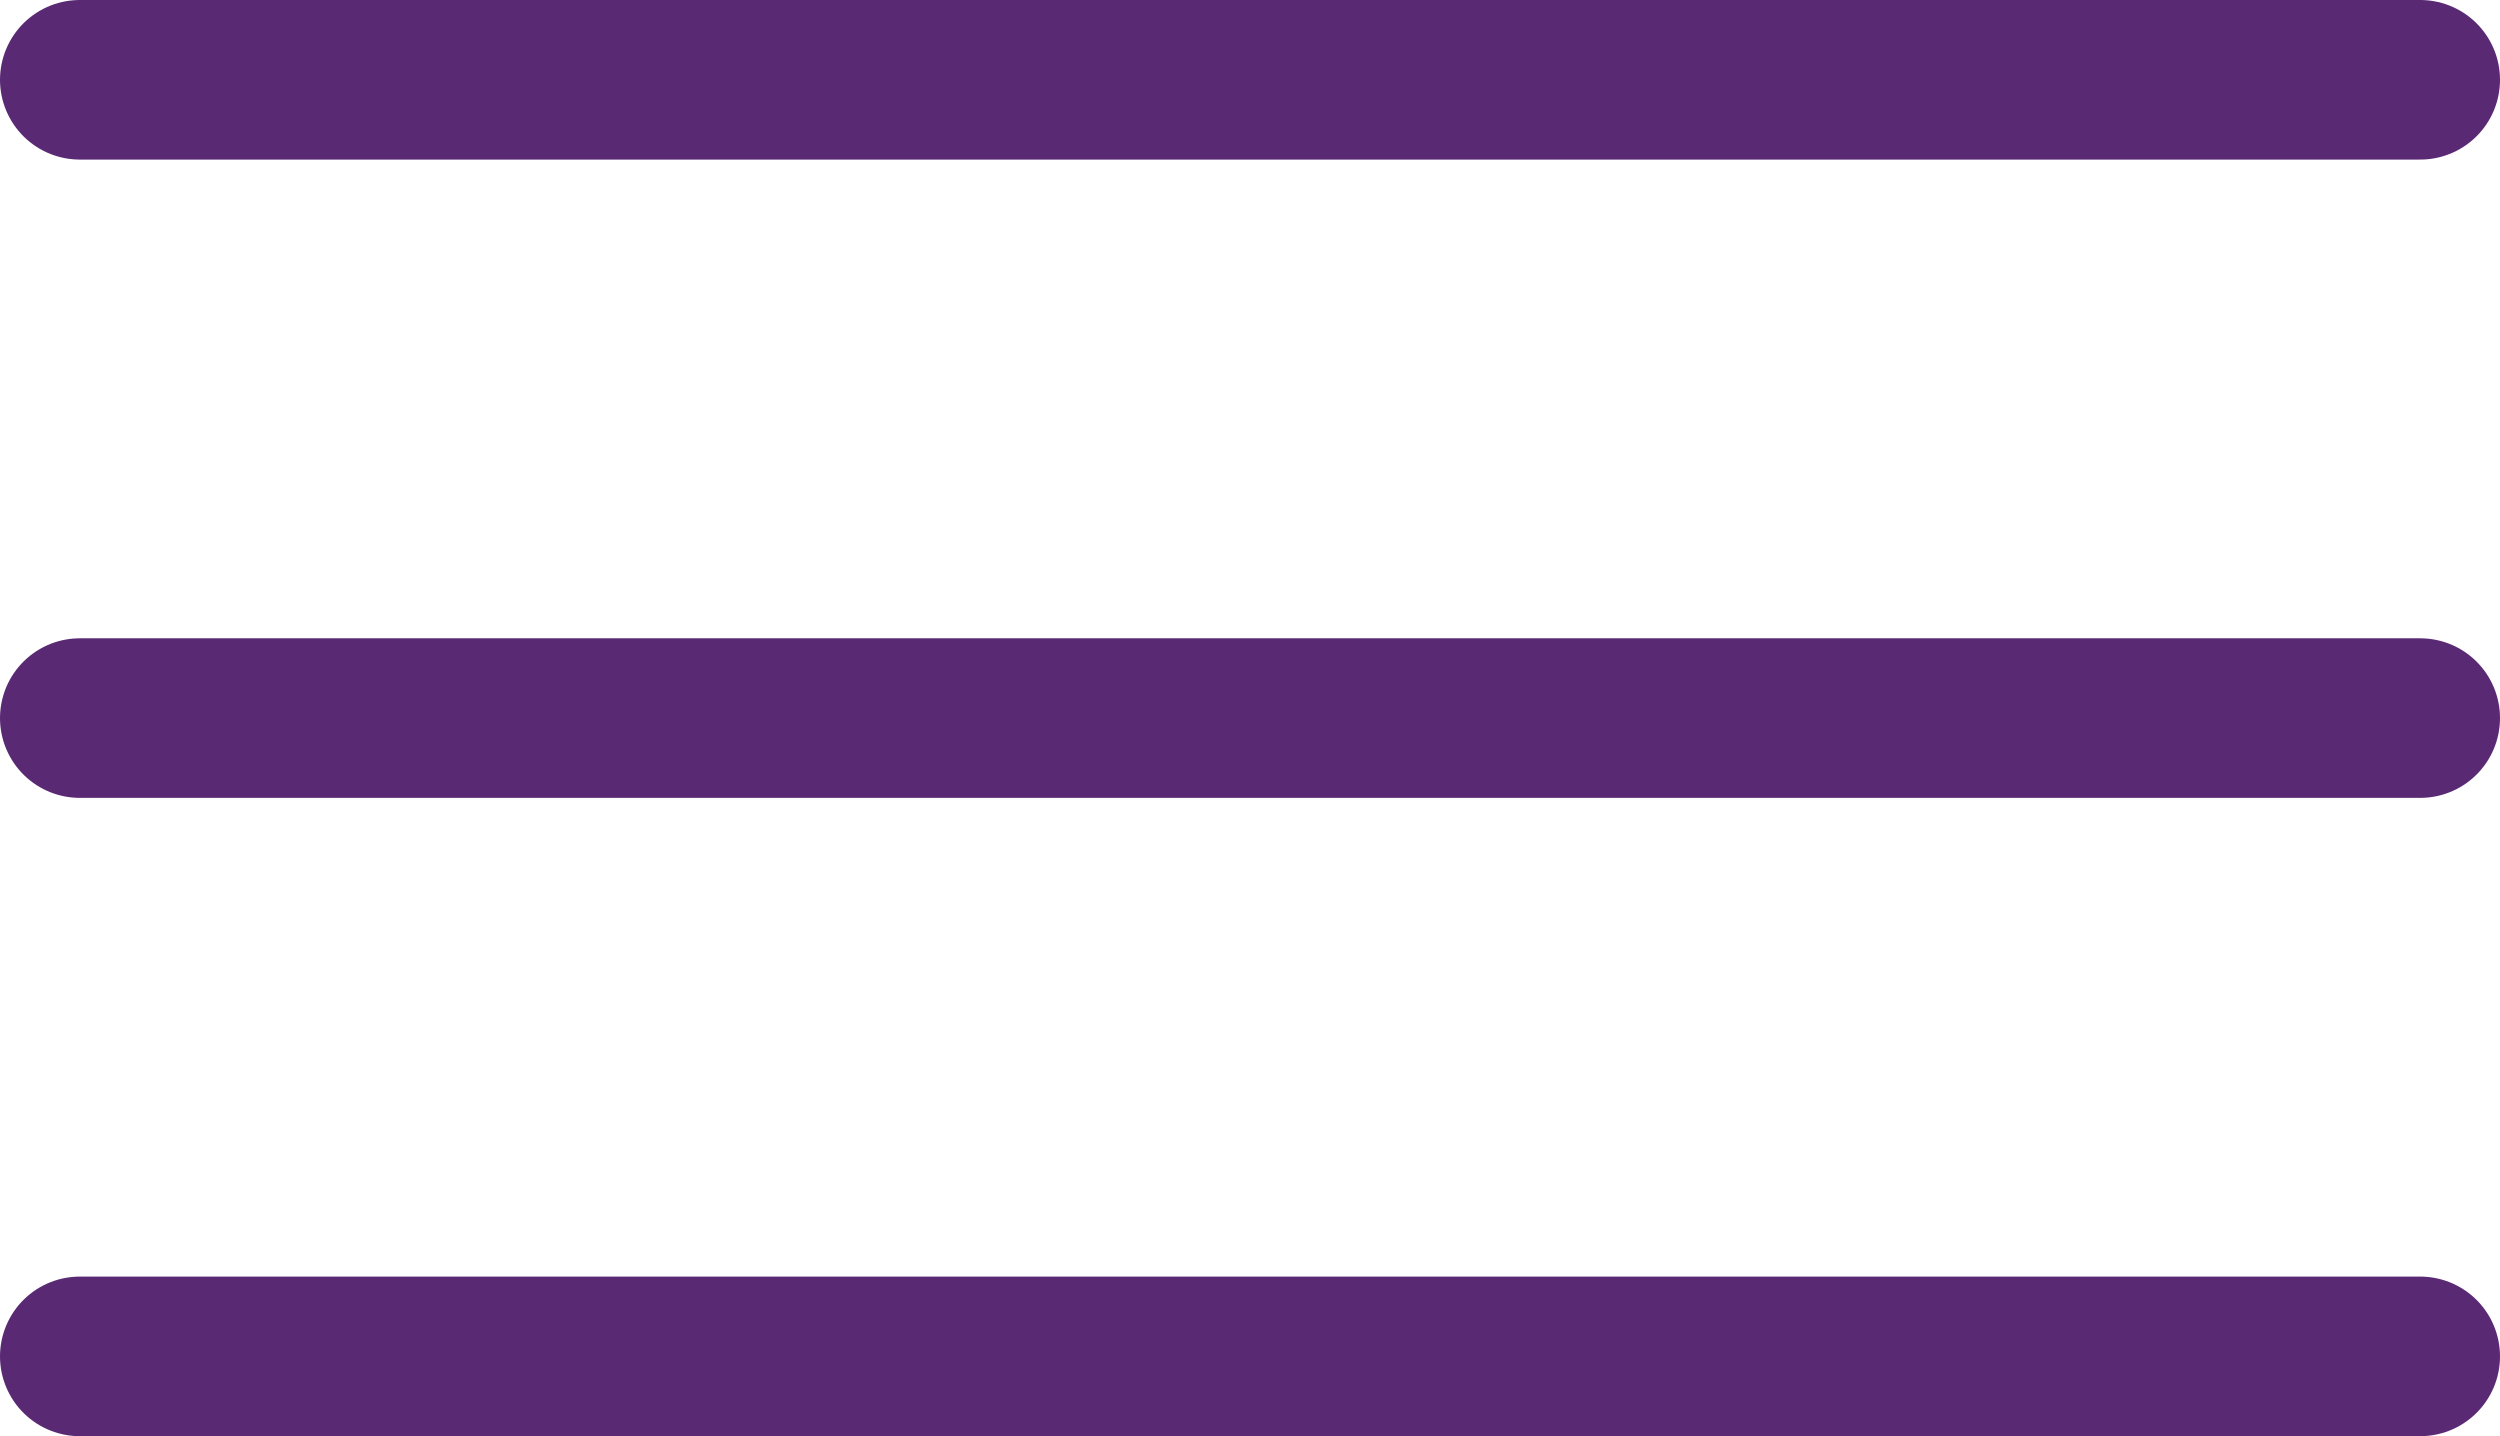 <?xml version="1.0" encoding="UTF-8"?> <svg xmlns="http://www.w3.org/2000/svg" width="47" height="27" viewBox="0 0 47 27" fill="none"> <line x1="1.5" y1="1.5" x2="45.5" y2="1.5" stroke="#592973" stroke-width="3" stroke-linecap="round"></line> <line x1="1.5" y1="13.5" x2="45.5" y2="13.5" stroke="#592973" stroke-width="3" stroke-linecap="round"></line> <line x1="1.5" y1="25.5" x2="45.5" y2="25.5" stroke="#592973" stroke-width="3" stroke-linecap="round"></line> </svg> 